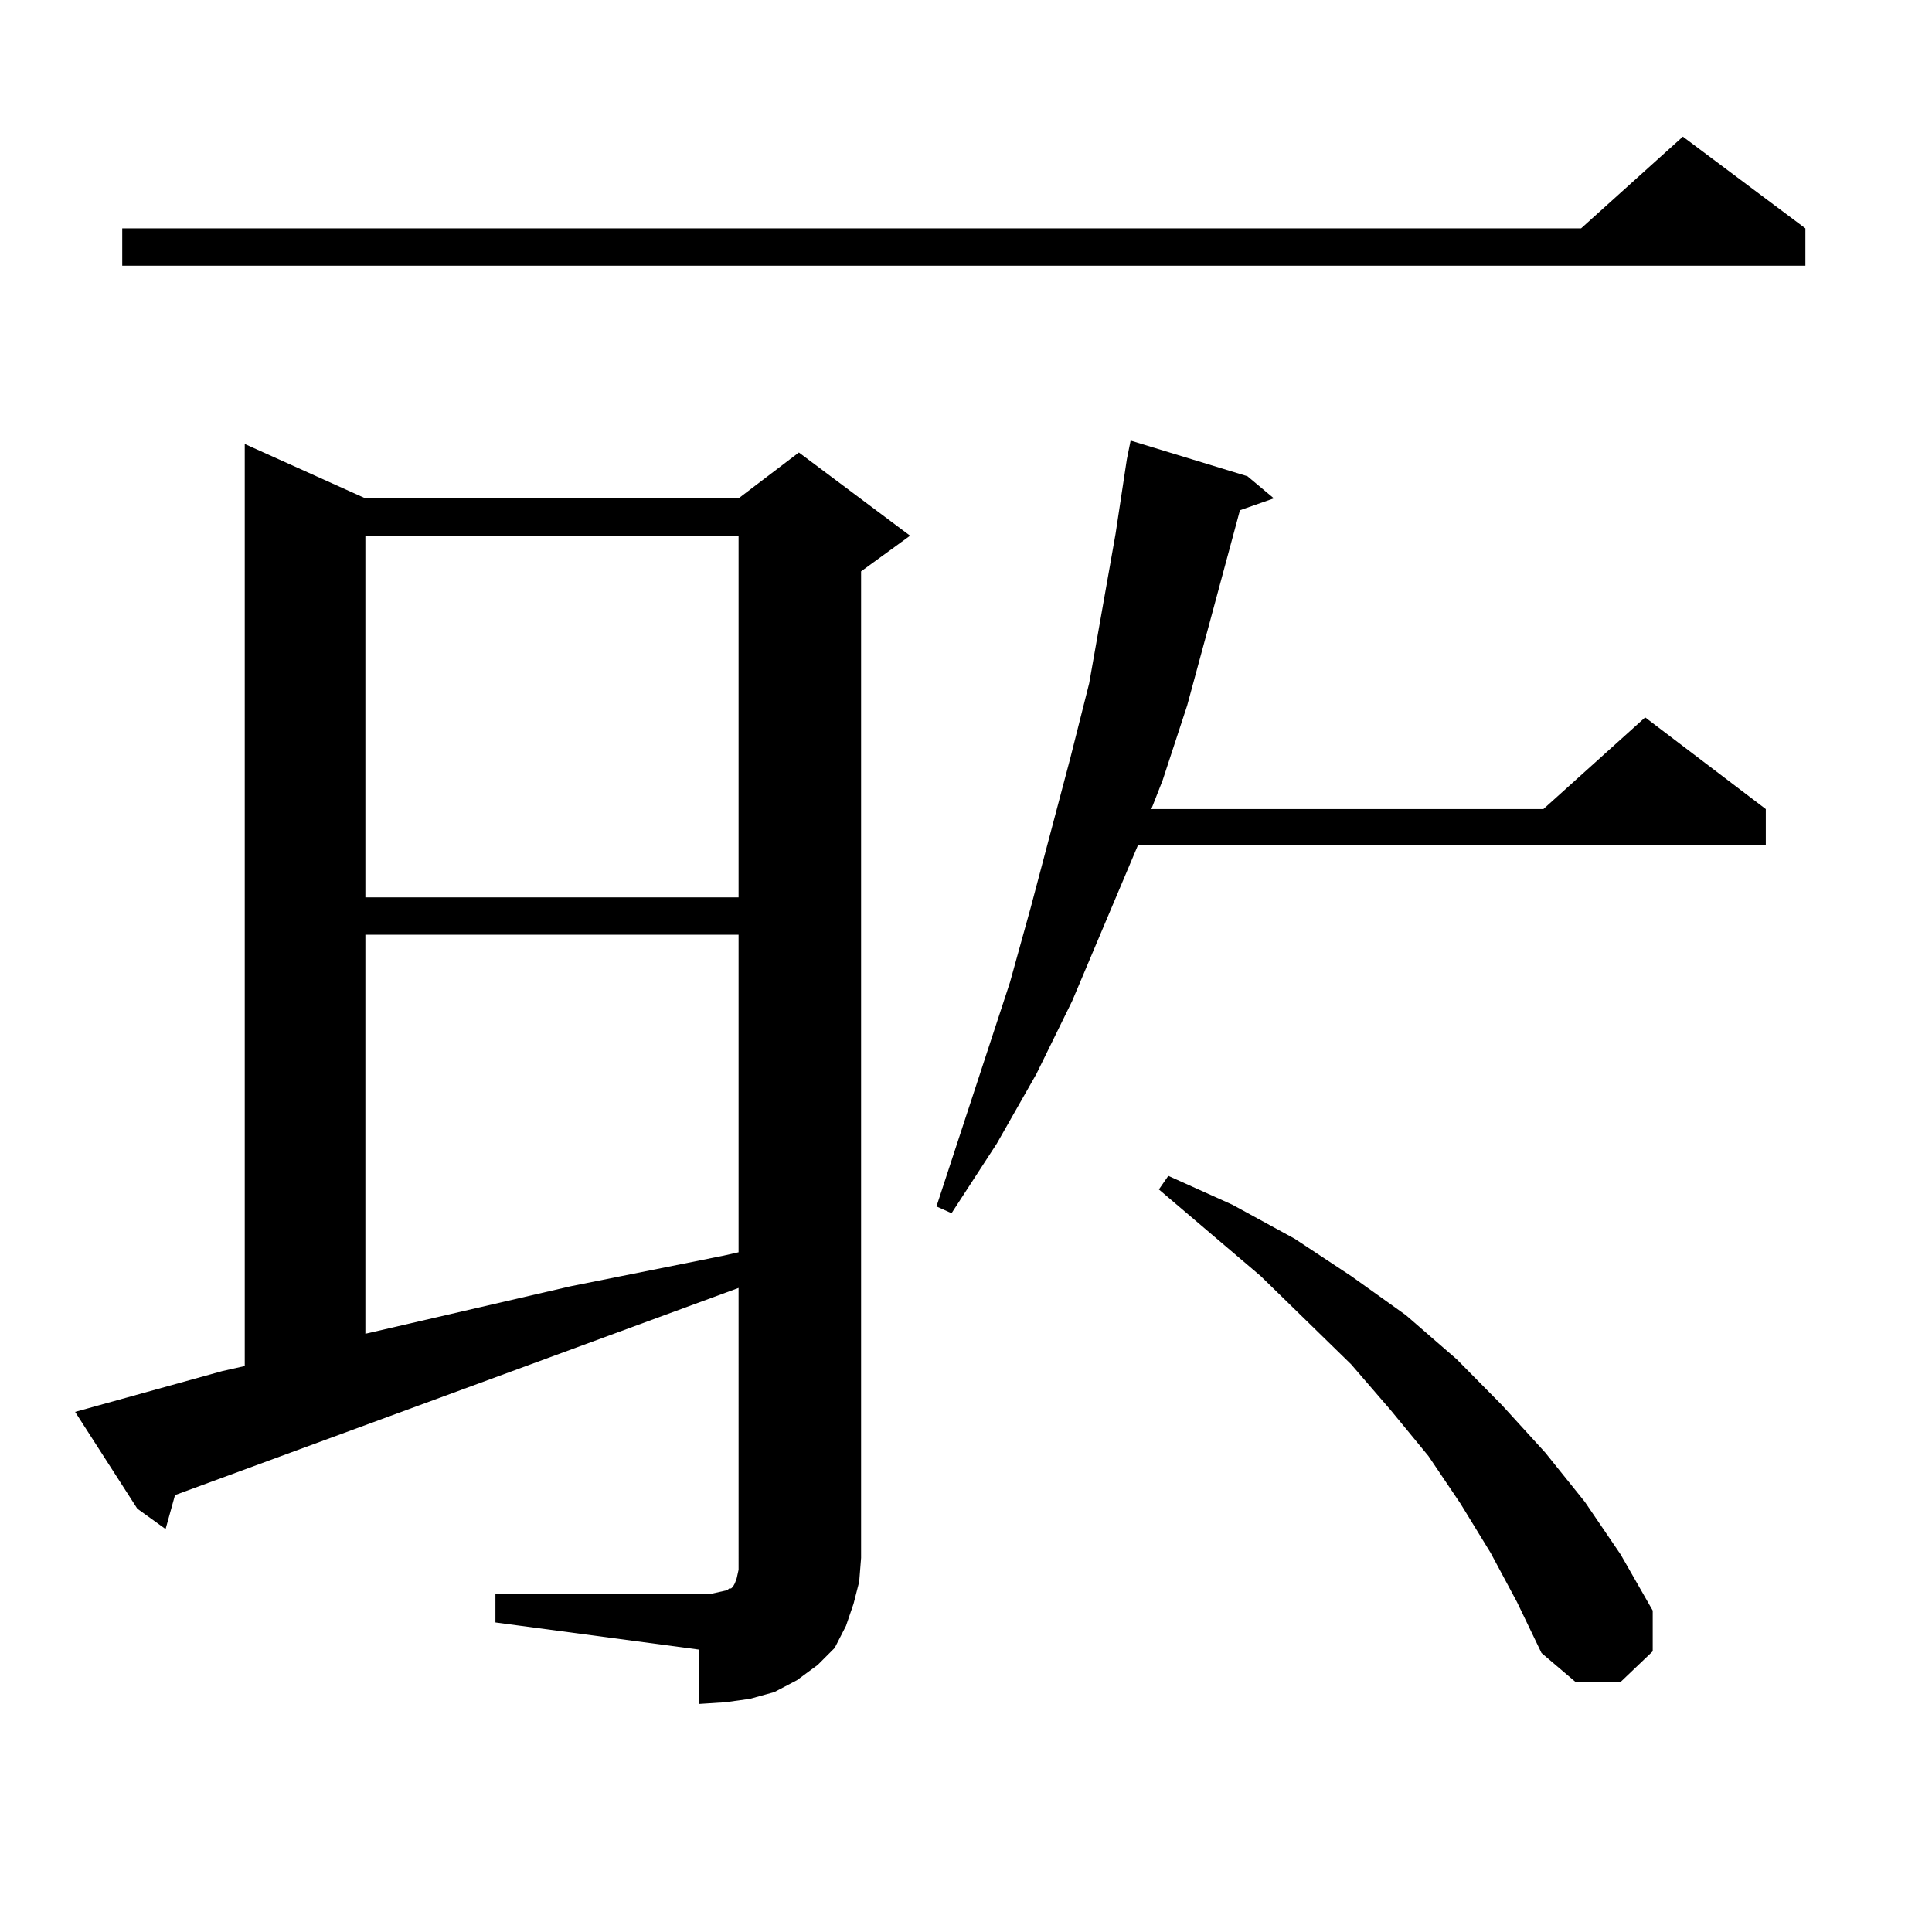 <?xml version="1.0" encoding="utf-8"?>
<!-- Generator: Adobe Illustrator 16.0.0, SVG Export Plug-In . SVG Version: 6.00 Build 0)  -->
<!DOCTYPE svg PUBLIC "-//W3C//DTD SVG 1.1//EN" "http://www.w3.org/Graphics/SVG/1.1/DTD/svg11.dtd">
<svg version="1.1" id="图层_1" xmlns="http://www.w3.org/2000/svg" xmlns:xlink="http://www.w3.org/1999/xlink" x="0px" y="0px"
	 width="1000px" height="1000px" viewBox="0 0 1000 1000" enable-background="new 0 0 1000 1000" xml:space="preserve">
<path d="M256.433,824.832h112.192l3.902-0.879l3.902-0.879l0.976-0.879h0.976l0.976-0.879l0.976-1.758l0.976-2.637l0.976-4.395
	V666.629l-291.7,107.227l-4.878,17.578l-14.634-10.547l-32.194-50.098l76.096-21.094l11.707-2.637V229.813l62.438,28.125h193.166
	l31.219-23.73l57.56,43.066l-25.365,18.457v510.645l-0.976,12.305l-2.927,11.426l-3.902,11.426l-5.854,11.426l-8.78,8.789
	l-10.731,7.91l-11.707,6.152l-12.683,3.516l-12.683,1.758l-13.658,0.879v-28.125l-105.363-14.063V824.832z M934.465,118.191v19.336
	H63.267v-19.336H818.37l52.682-47.461L934.465,118.191z M189.117,277.273V464.48h193.166V277.273H189.117z M189.117,483.816v206.543
	l106.339-24.609l79.022-15.82l7.805-1.758V483.816H189.117z M645.691,246.512l13.658,11.426l-17.561,6.152l-16.585,61.523
	l-10.731,39.551l-12.683,38.672l-5.854,14.941h202.922l52.682-47.461l62.438,47.461v18.457h-324.87l-34.146,80.859l-18.536,37.793
	l-20.487,36.035l-23.414,36.035l-7.805-3.516l38.048-116.016l10.731-38.672l20.487-77.344l9.756-38.672l13.658-77.344l5.854-38.672
	l1.951-9.668L645.691,246.512z M771.542,803.738l-15.609-25.488l-16.585-24.609l-19.512-23.73l-20.487-23.73l-46.828-45.703
	l-52.682-44.824l4.878-7.031l33.17,14.941l32.194,17.578l29.268,19.336l28.292,20.215l26.341,22.852l23.414,23.73l22.438,24.609
	l20.487,25.488l18.536,27.246l16.585,29.004v21.094l-16.585,15.82h-23.414l-17.561-14.941L785.2,829.227L771.542,803.738z"/>
</svg>
